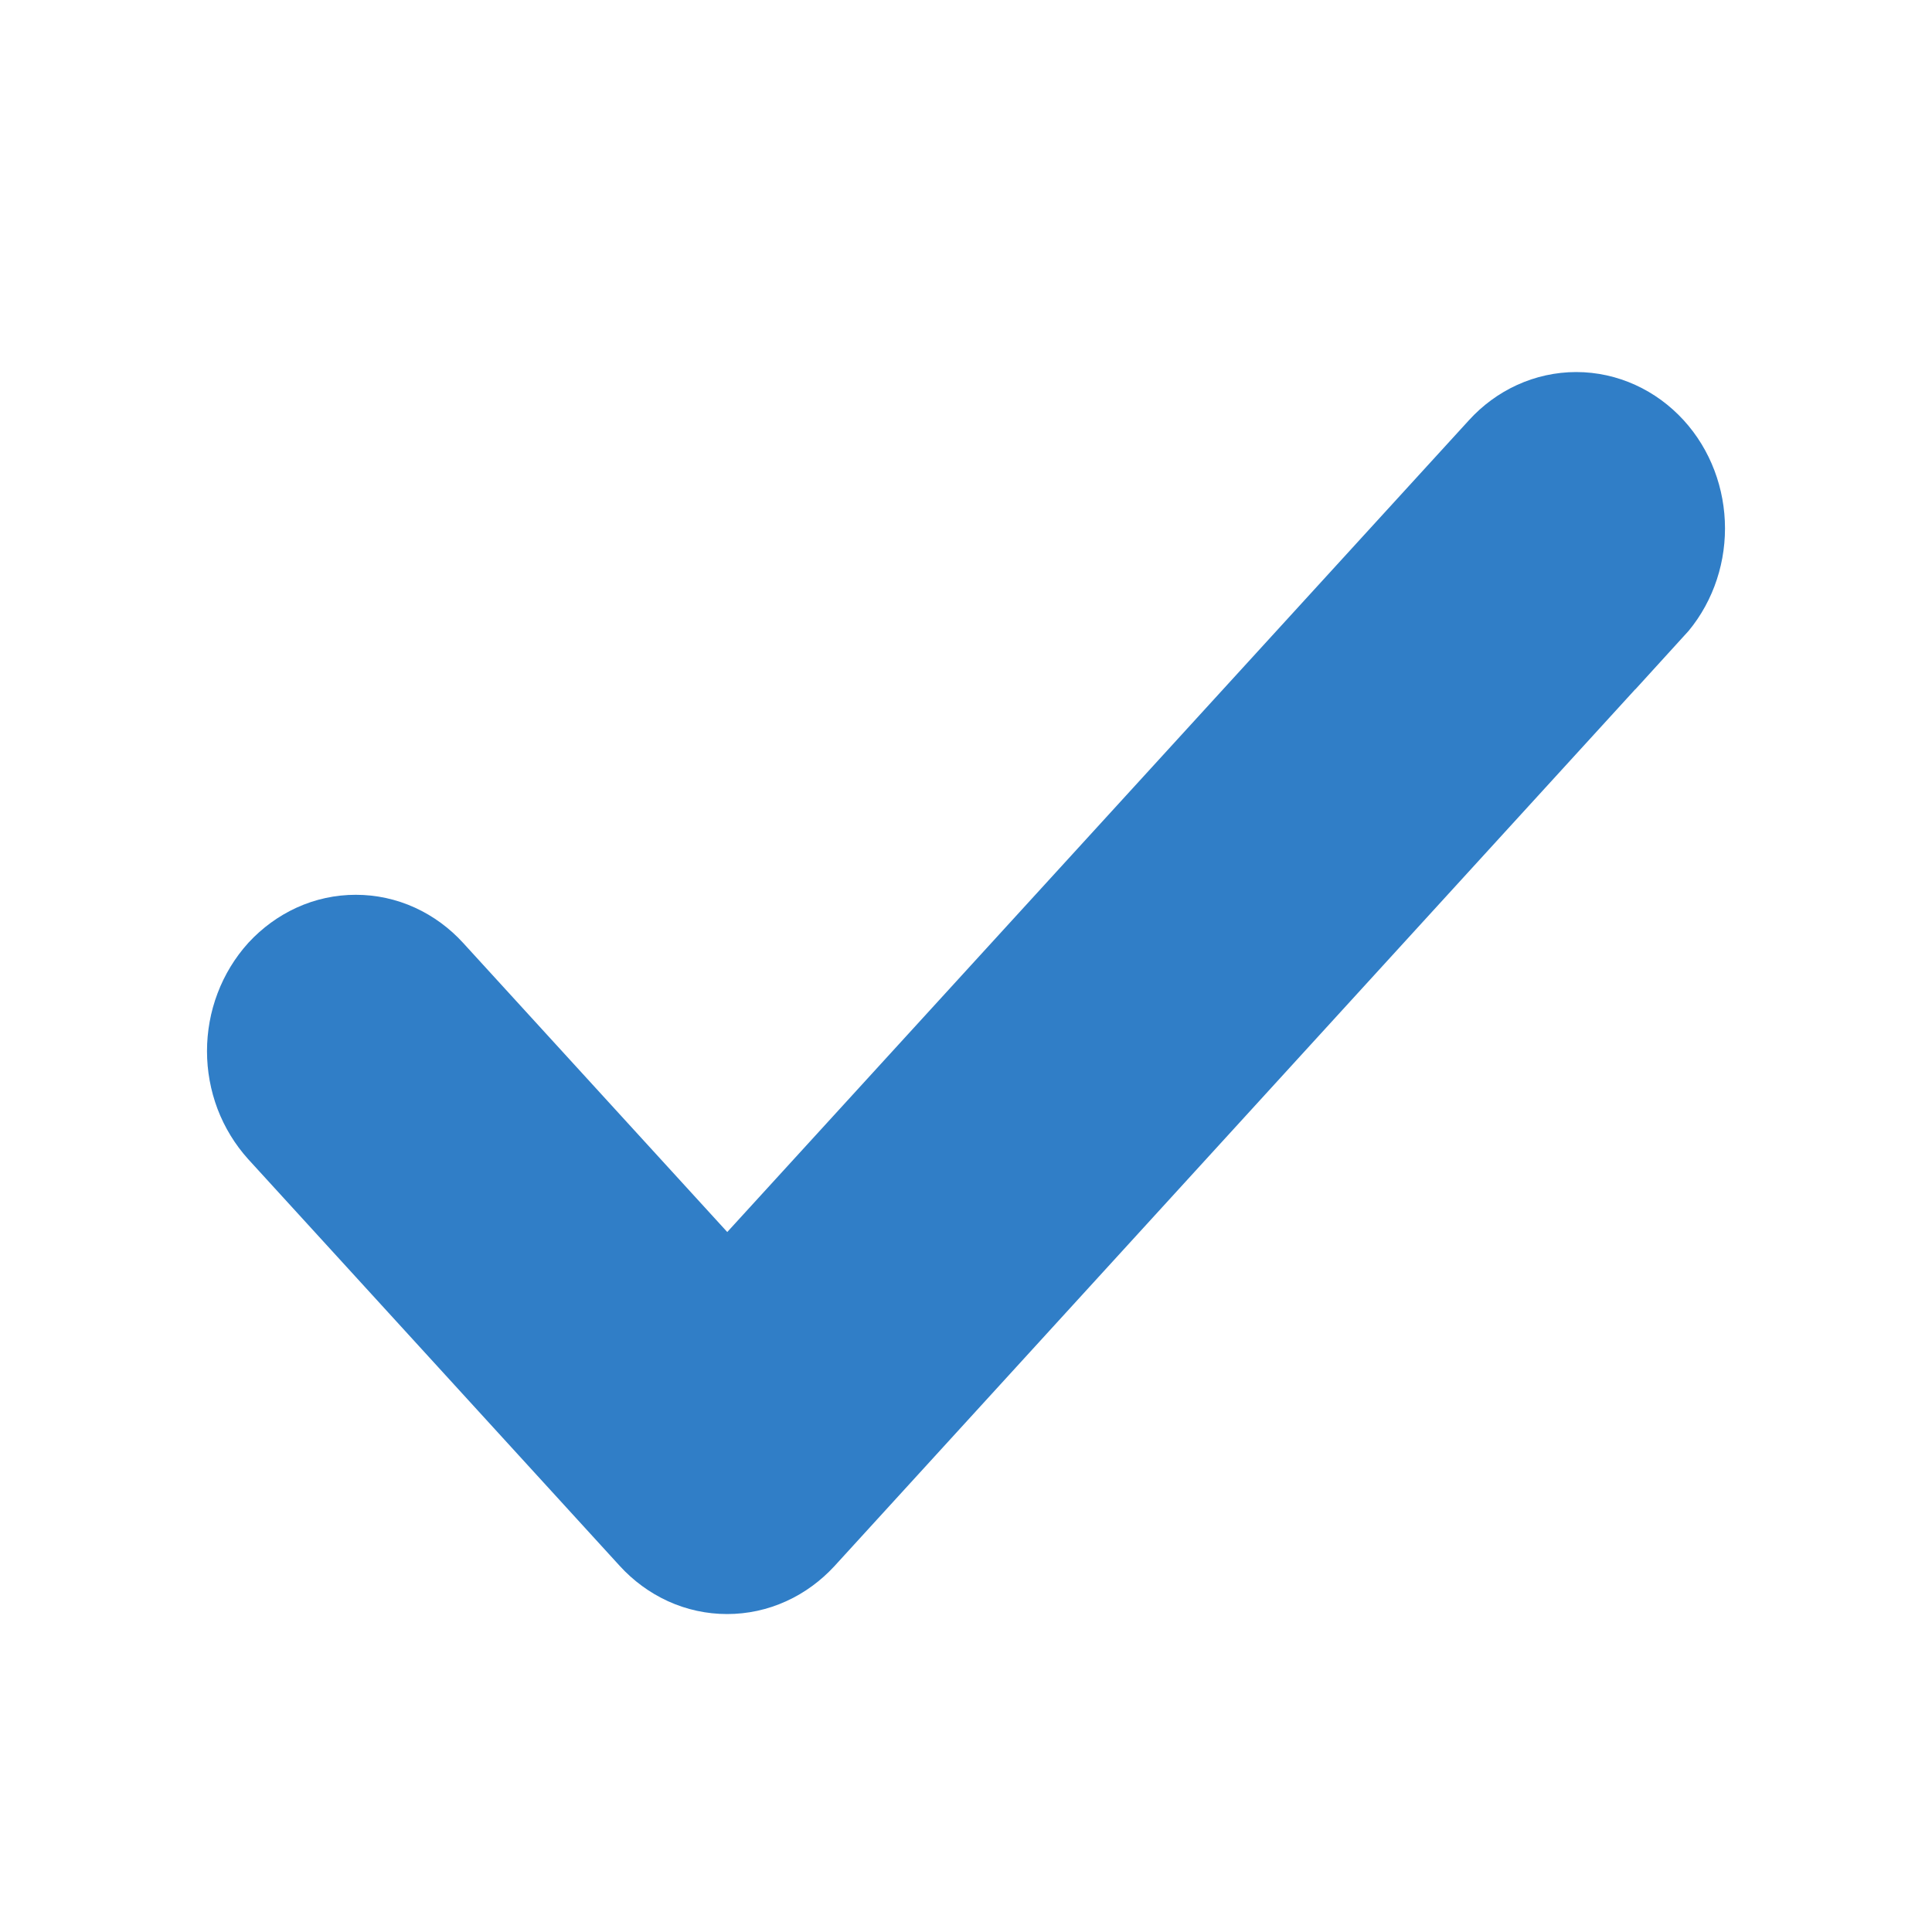 <svg width="14" height="14" viewBox="0 0 14 14" fill="none" xmlns="http://www.w3.org/2000/svg">
<path d="M11.83 4.275L5.678 11.011C5.624 11.069 5.561 11.116 5.49 11.148C5.42 11.18 5.345 11.196 5.269 11.196C5.193 11.196 5.118 11.18 5.048 11.148C4.978 11.116 4.914 11.069 4.861 11.011L2.169 8.064C2.116 8.005 2.073 7.935 2.044 7.859C2.015 7.782 2 7.7 2 7.617C2 7.534 2.015 7.451 2.044 7.375C2.073 7.298 2.116 7.228 2.169 7.169C2.223 7.111 2.287 7.064 2.357 7.032C2.427 7 2.502 6.984 2.578 6.984C2.654 6.984 2.729 7 2.799 7.032C2.869 7.064 2.933 7.111 2.986 7.169L5.27 9.669L11.014 3.382C11.122 3.263 11.269 3.196 11.422 3.196C11.575 3.196 11.722 3.263 11.831 3.382C11.939 3.5 12 3.661 12 3.829C12 3.997 11.939 4.158 11.831 4.276L11.83 4.275Z" fill="#307EC7" stroke="#307EC7"/>
</svg>
